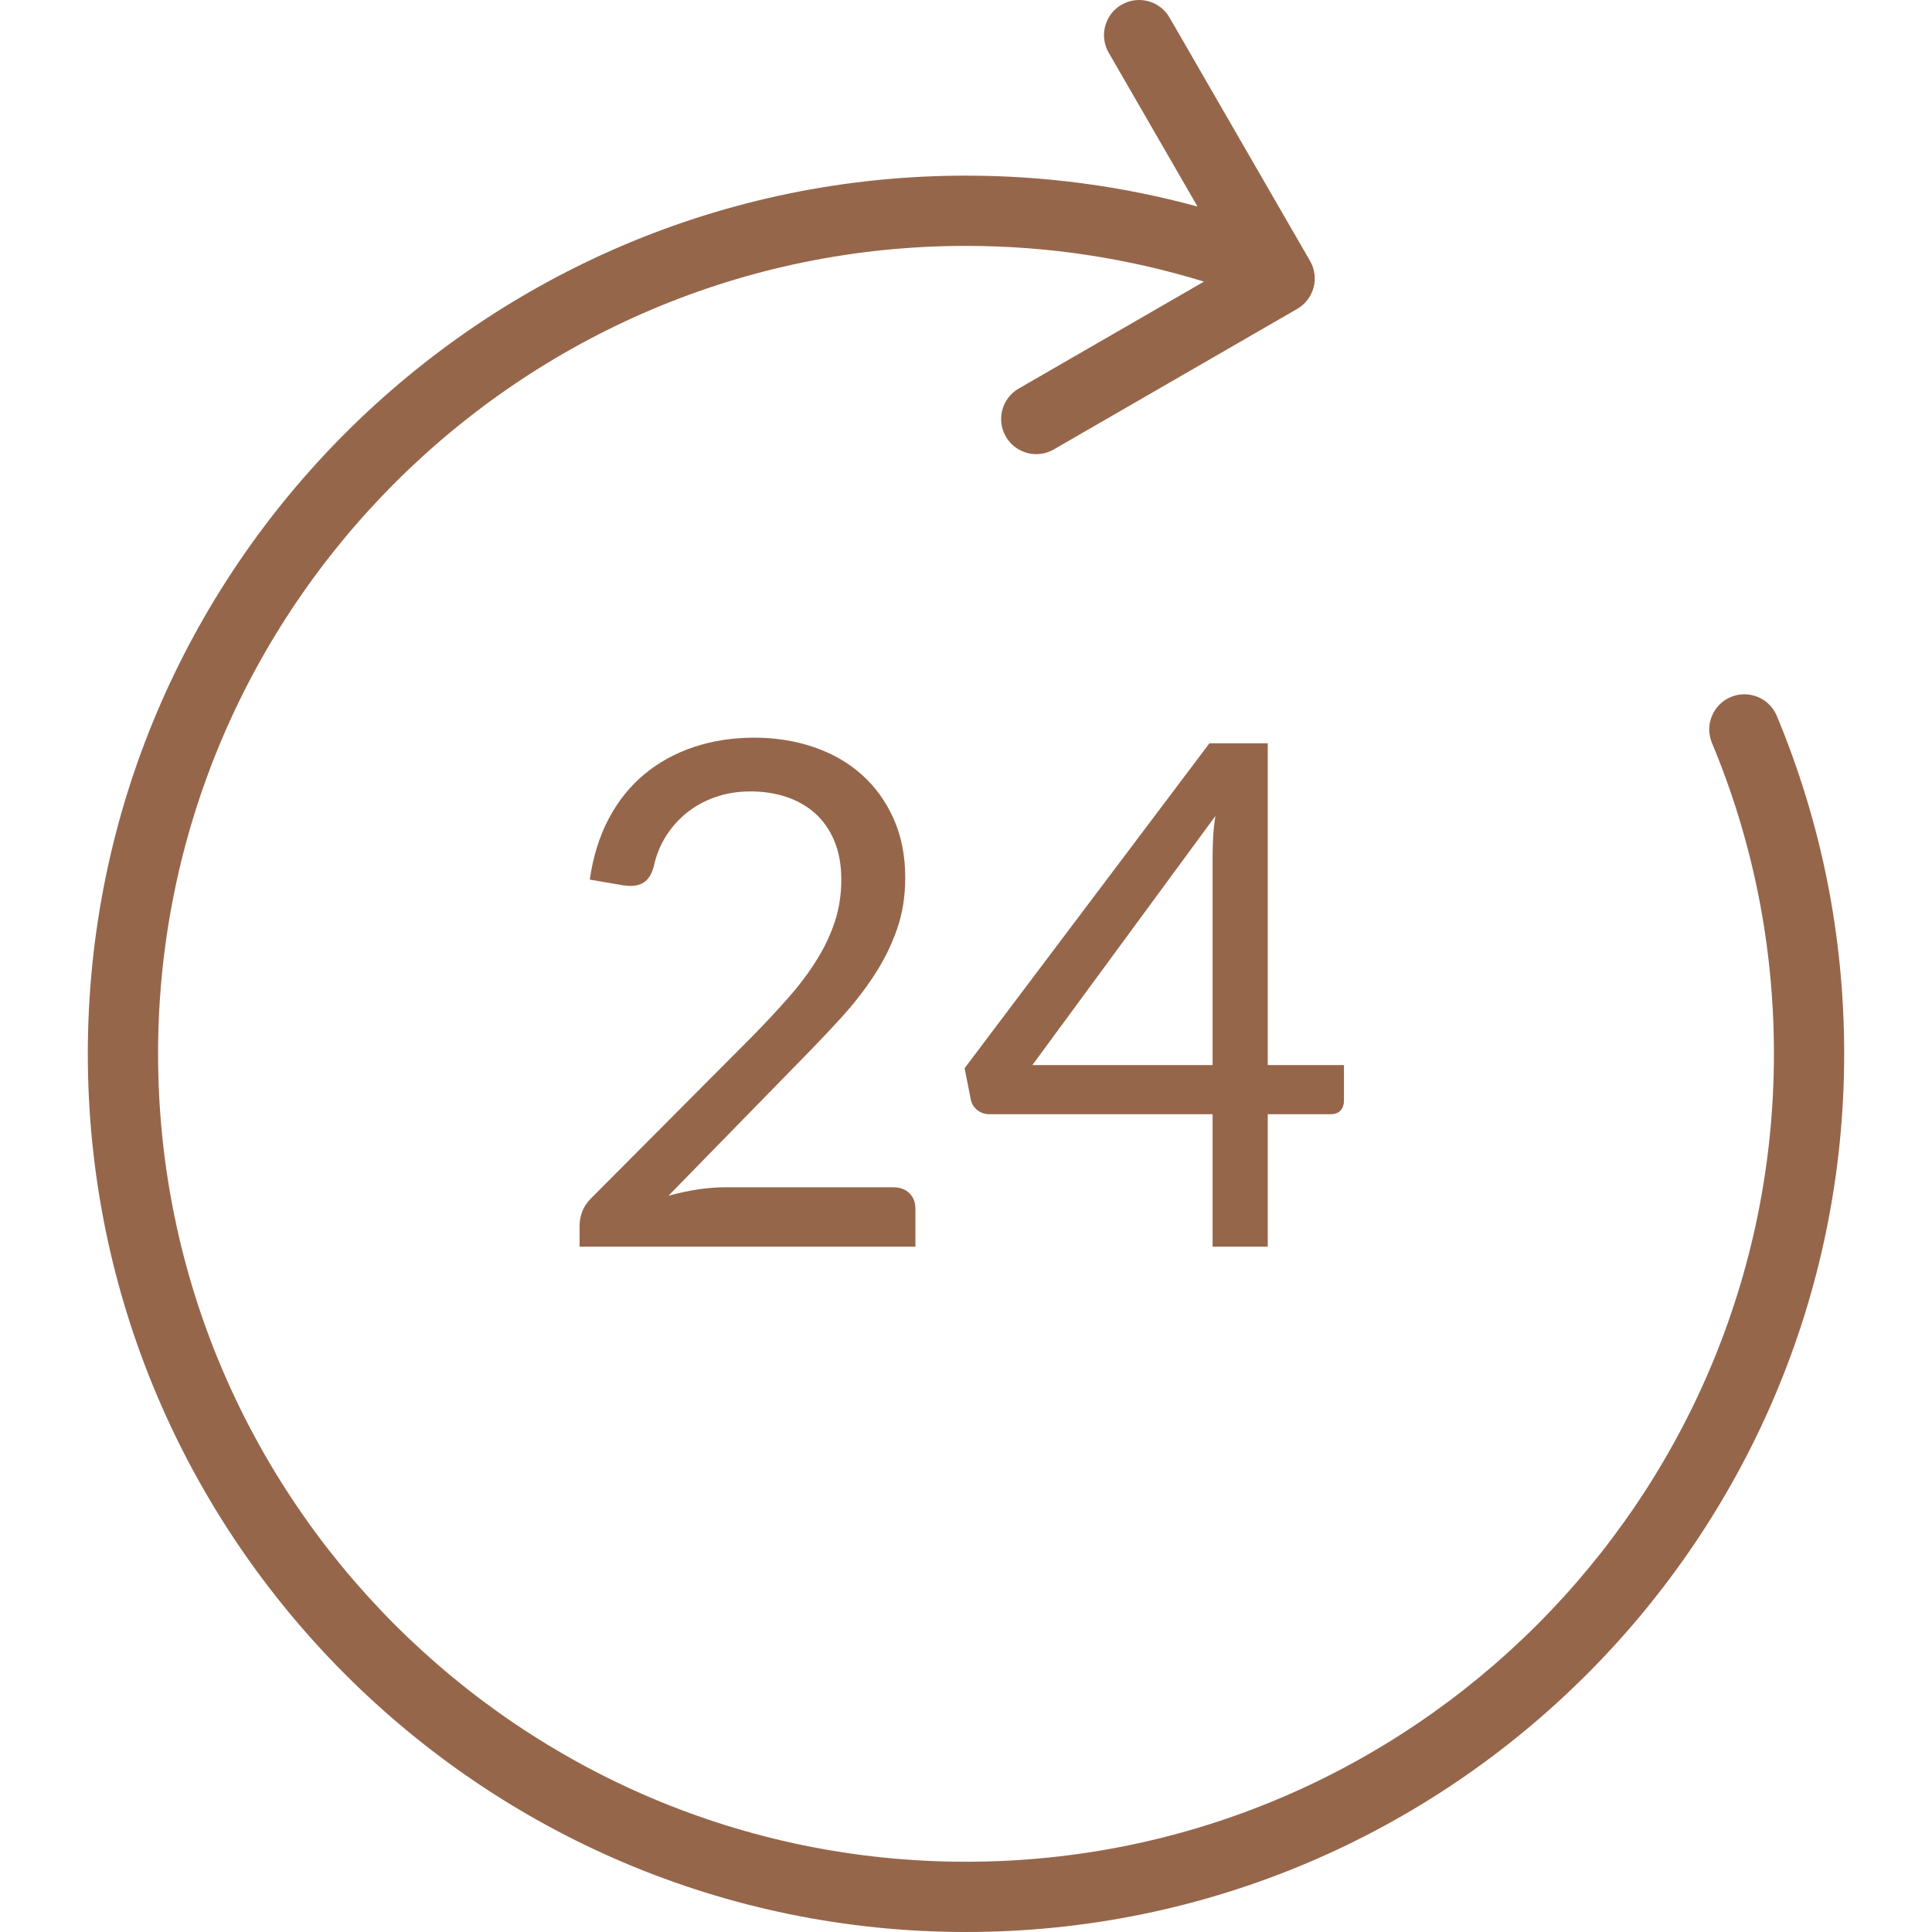 <?xml version="1.0" encoding="UTF-8"?> <svg xmlns="http://www.w3.org/2000/svg" xmlns:xlink="http://www.w3.org/1999/xlink" xmlns:svgjs="http://svgjs.com/svgjs" width="512" height="512" x="0" y="0" viewBox="0 0 509.683 509.683" style="enable-background:new 0 0 512 512" xml:space="preserve" class=""> <g> <g xmlns="http://www.w3.org/2000/svg"> <g> <path d="M334.446,280.973v-84.886h-15.383l-64.59,85.719l1.668,8.433c0.248,1.049,0.818,1.93,1.714,2.641 c0.897,0.711,1.962,1.066,3.197,1.066h58.845v34.937h14.548v-34.936h16.495c1.235,0,2.148-0.341,2.734-1.019 c0.587-0.679,0.881-1.512,0.881-2.502v-9.453H334.446z M320.034,221.016c-0.092,1.853-0.139,3.584-0.139,5.19v54.768h-47.539 l48.28-65.703C320.328,217.247,320.126,219.164,320.034,221.016z" fill="#96664b" data-original="#000000" style=""></path> </g> </g> <g xmlns="http://www.w3.org/2000/svg"> <g> <path d="M239.923,314.798c-1.05-1.049-2.472-1.575-4.263-1.575h-44.481c-2.347,0-4.789,0.202-7.321,0.602 c-2.532,0.401-5.034,0.943-7.506,1.622l34.936-35.77c3.707-3.769,7.212-7.46,10.518-11.074c3.306-3.614,6.225-7.351,8.757-11.213 c2.532-3.862,4.541-7.893,6.024-12.094c1.482-4.2,2.224-8.773,2.224-13.715c0-5.808-1.02-10.998-3.058-15.568 c-2.039-4.571-4.835-8.449-8.387-11.63c-3.552-3.181-7.768-5.606-12.649-7.274c-4.881-1.668-10.131-2.502-15.754-2.502 c-5.683,0-10.981,0.818-15.893,2.456s-9.267,4.031-13.067,7.182c-3.799,3.151-6.934,7.059-9.406,11.723 c-2.472,4.663-4.14,10.025-5.005,16.078l8.618,1.483c0.433,0.062,0.818,0.109,1.158,0.139c0.341,0.03,0.665,0.046,0.974,0.046 c1.605,0,2.903-0.401,3.892-1.204c0.989-0.804,1.731-2.102,2.224-3.893c0.619-2.903,1.684-5.56,3.197-7.969 c1.512-2.409,3.366-4.494,5.56-6.255c2.194-1.761,4.71-3.135,7.553-4.124s5.931-1.482,9.267-1.482s6.457,0.479,9.36,1.436 c2.903,0.957,5.437,2.393,7.599,4.309c2.161,1.916,3.862,4.339,5.097,7.274s1.853,6.348,1.853,10.24 c0,3.893-0.556,7.553-1.668,10.981s-2.703,6.81-4.772,10.146c-2.069,3.336-4.557,6.656-7.46,9.962 c-2.903,3.306-6.116,6.748-9.638,10.333l-42.535,42.72c-1.05,1.05-1.807,2.194-2.27,3.429c-0.463,1.235-0.695,2.44-0.695,3.614 v5.653h88.592v-10.009C241.498,317.207,240.972,315.847,239.923,314.798z" fill="#96664b" data-original="#000000" style=""></path> </g> </g> <g xmlns="http://www.w3.org/2000/svg"> <g> <path d="M468.737,188.858c-1.968-4.721-7.394-6.955-12.12-4.983c-4.724,1.971-6.955,7.397-4.984,12.121 c10.848,25.995,16.348,53.589,16.348,82.012c0,117.526-95.615,213.14-213.14,213.14s-213.14-95.614-213.14-213.14 s95.615-213.14,213.14-213.14c21.415,0,42.52,3.19,62.778,9.425l-48.878,28.219c-4.432,2.559-5.95,8.226-3.391,12.658 c1.715,2.973,4.83,4.636,8.034,4.635c1.572,0,3.165-0.401,4.624-1.243l64.204-37.068c4.432-2.559,5.95-8.226,3.391-12.658 L308.536,4.634c-2.557-4.432-8.226-5.95-12.658-3.391c-4.432,2.559-5.95,8.226-3.391,12.658l23.433,40.588 c-19.823-5.405-40.321-8.154-61.078-8.154c-127.746,0-231.674,103.929-231.674,231.674s103.927,231.674,231.674,231.674 s231.673-103.929,231.673-231.674C486.515,247.122,480.534,217.127,468.737,188.858z" fill="#96664b" data-original="#000000" style=""></path> </g> </g> <g xmlns="http://www.w3.org/2000/svg"> </g> <g xmlns="http://www.w3.org/2000/svg"> </g> <g xmlns="http://www.w3.org/2000/svg"> </g> <g xmlns="http://www.w3.org/2000/svg"> </g> <g xmlns="http://www.w3.org/2000/svg"> </g> <g xmlns="http://www.w3.org/2000/svg"> </g> <g xmlns="http://www.w3.org/2000/svg"> </g> <g xmlns="http://www.w3.org/2000/svg"> </g> <g xmlns="http://www.w3.org/2000/svg"> </g> <g xmlns="http://www.w3.org/2000/svg"> </g> <g xmlns="http://www.w3.org/2000/svg"> </g> <g xmlns="http://www.w3.org/2000/svg"> </g> <g xmlns="http://www.w3.org/2000/svg"> </g> <g xmlns="http://www.w3.org/2000/svg"> </g> <g xmlns="http://www.w3.org/2000/svg"> </g> </g> </svg> 